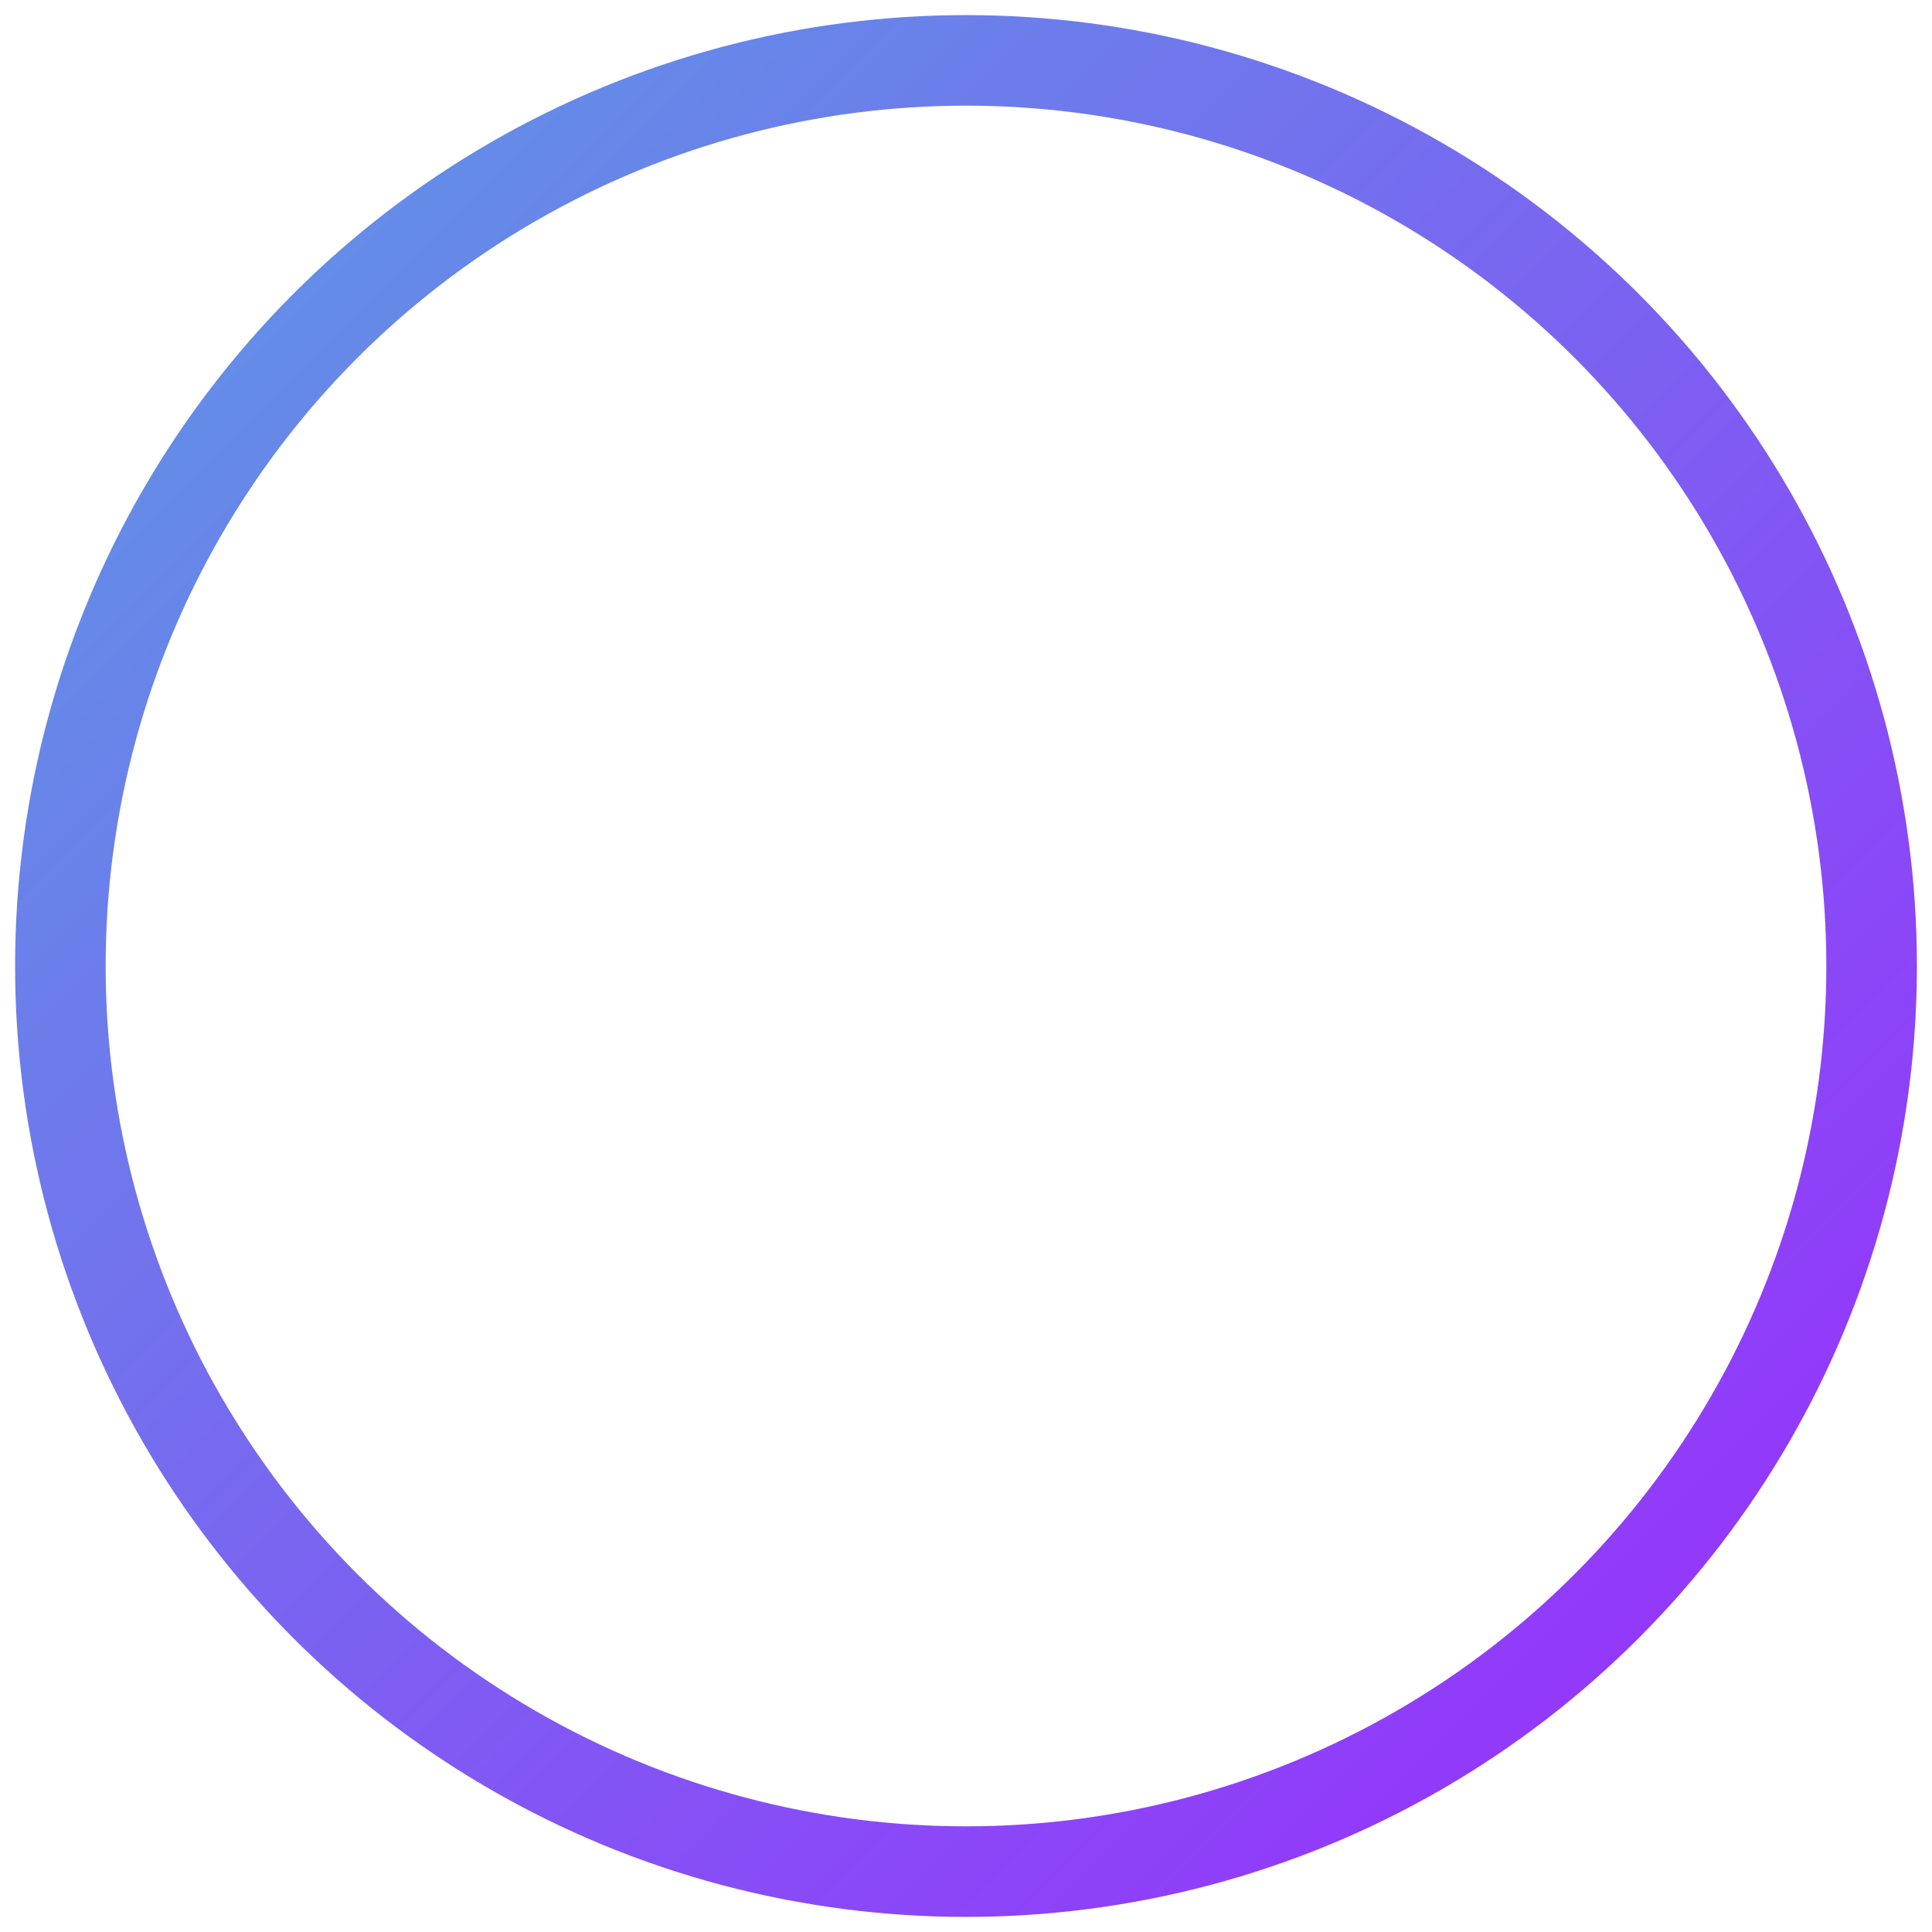 <svg width="32" height="32" viewBox="0 0 32 32" fill="none" xmlns="http://www.w3.org/2000/svg">
  <!-- Outer Circle with Gradient -->
  <defs>
    <linearGradient id="circleGradient" x1="0" y1="0" x2="1" y2="1">
      <stop offset="0%" stop-color="#4A90E2" />
      <stop offset="100%" stop-color="#9013FE" />
    </linearGradient>
  </defs>
  <circle cx="16" cy="16" r="15" stroke="url(#circleGradient)" stroke-width="1.5" stroke-opacity="0.9"/>

  <!-- Phi Symbol with Shadow -->
  <path 
    d="M16 7V25M16 16C19.314 16 22 14.657 22 13C22 11.343 19.314 10 16 10C12.686 10 10 11.343 10 13C10 14.657 12.686 16 16 16Z" 
    stroke="white" 
    stroke-width="1.5"
    stroke-opacity="0.9"
    stroke-linecap="round"
    fill="none"
    filter="url(#shadow)"
  />
  <defs>
    <filter id="shadow" x="-20%" y="-20%" width="140%" height="140%">
      <feDropShadow dx="0" dy="0" stdDeviation="1" flood-color="black" flood-opacity="0.5"/>
    </filter>
  </defs>

  <!-- Decorative Elements -->
  <circle cx="16" cy="13" r="1.5" fill="white" fill-opacity="0.9"/>
  <circle cx="16" cy="19" r="1.5" fill="white" fill-opacity="0.9"/>
</svg> 
